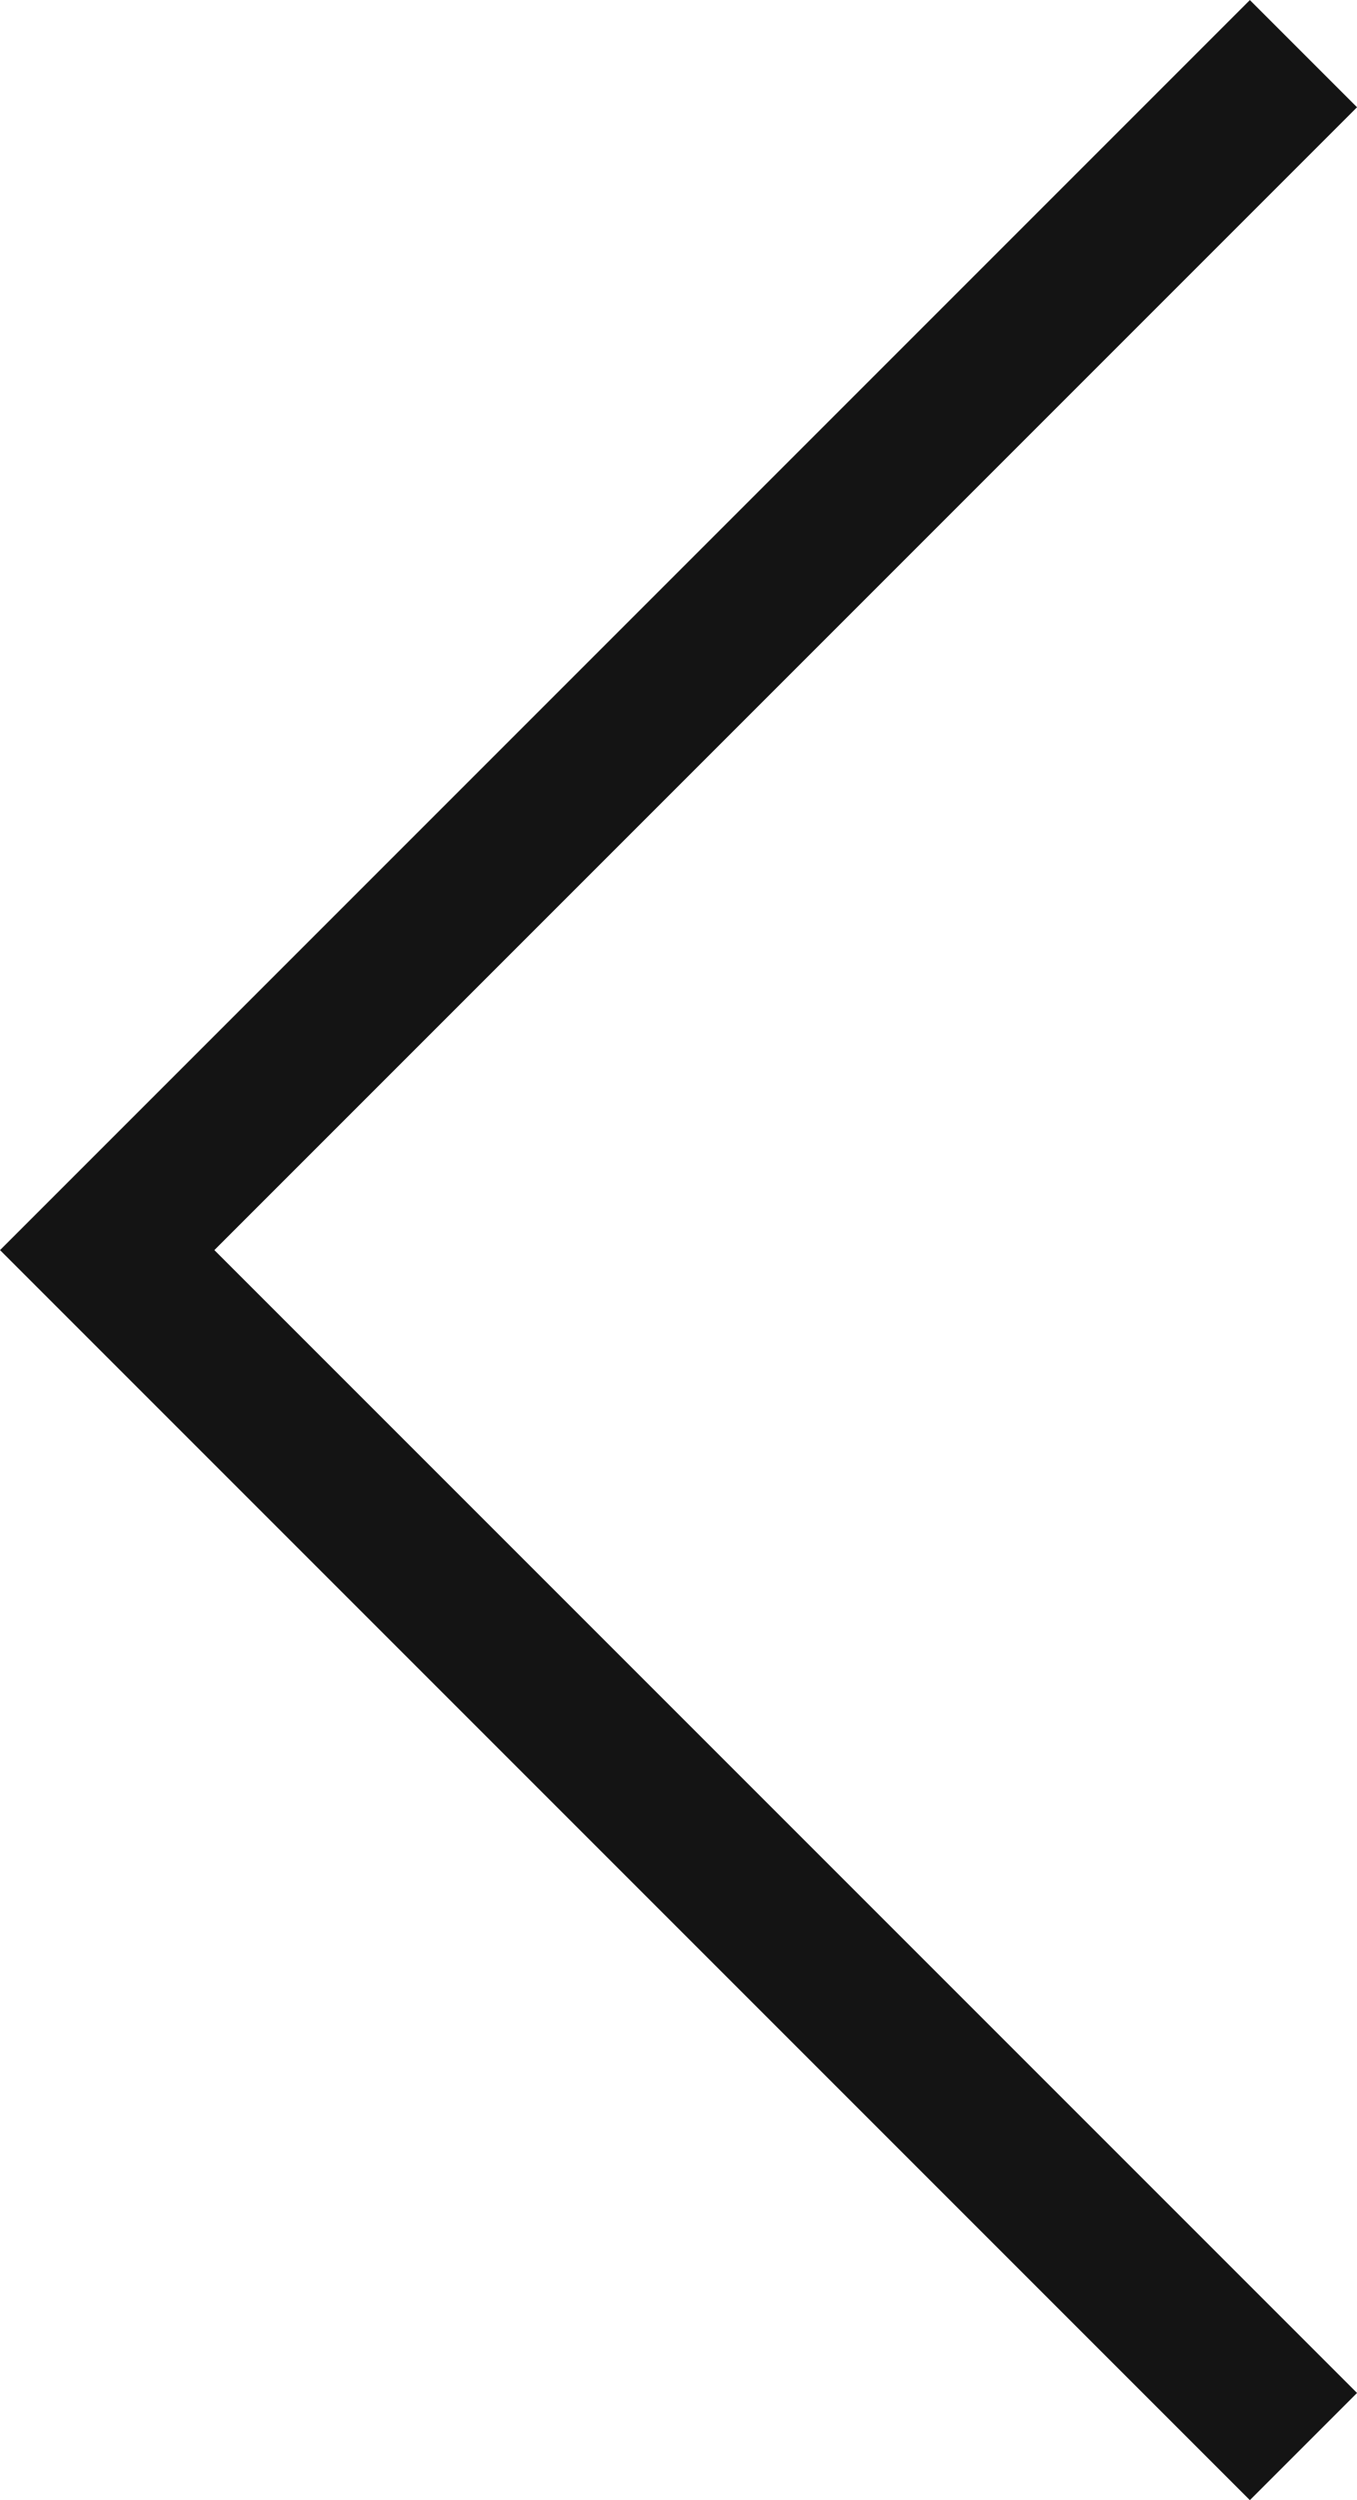<svg xmlns="http://www.w3.org/2000/svg" width="13.431" height="24.74" viewBox="0 0 13.431 24.74">
  <path id="left_arrow" d="M6231.423,4213.562l-11.84,11.84,11.84,11.84" transform="translate(-6218.522 -4213.031)" fill="none" stroke="#141414" stroke-width="1.5"/>
</svg>
